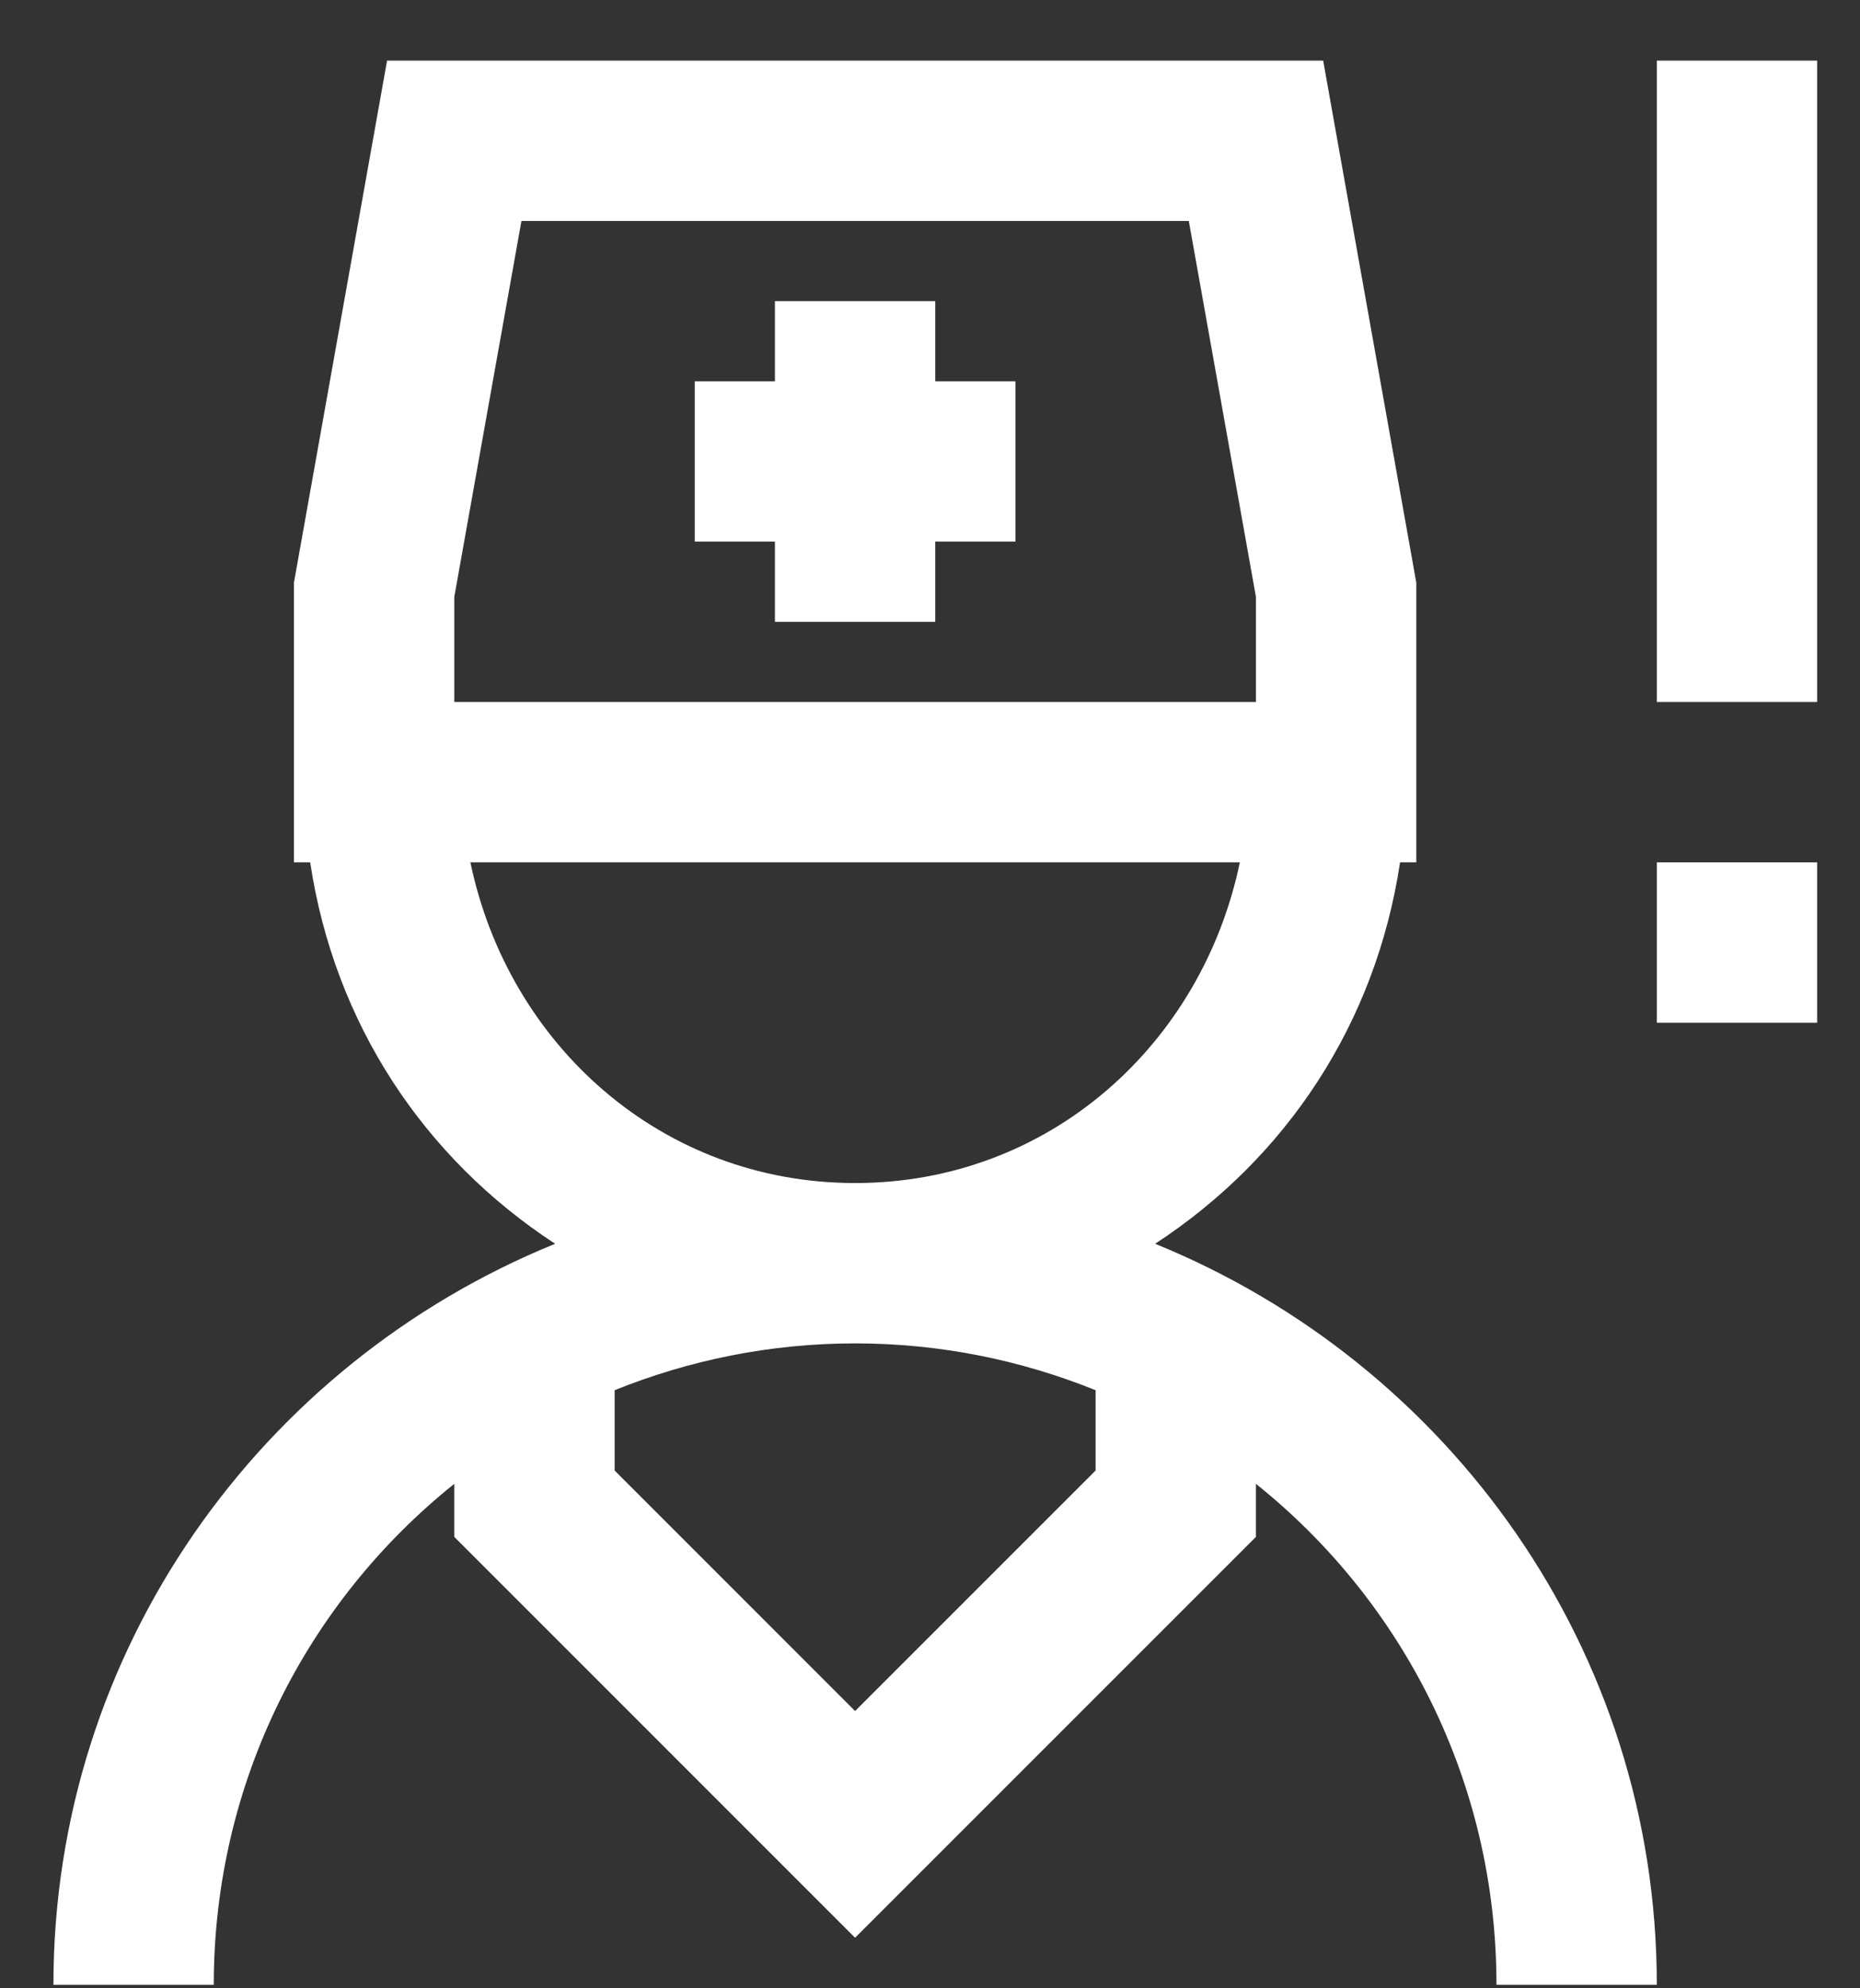<svg width="29" height="31" viewBox="0 0 29 31" fill="none" xmlns="http://www.w3.org/2000/svg">
<rect x="0" y="0" width="29" height="31" fill="#333333" stroke="none"/>
<path d="M6.035 0.945L4.583 9.084V12.195V13.445H4.836C5.215 15.96 6.609 18.054 8.655 19.392C4.082 21.252 0.833 25.714 0.833 30.945H3.333C3.333 27.777 4.796 24.965 7.083 23.135V23.962L13.332 30.212L19.582 23.962V23.135C21.869 24.965 23.332 27.777 23.332 30.945H25.832C25.832 25.714 22.583 21.252 18.01 19.392C20.056 18.054 21.45 15.96 21.829 13.445H22.082V12.195V9.084L20.63 0.945H19.582H6.035ZM25.832 0.945V10.945H28.332V0.945H25.832ZM8.13 3.445H18.535L19.582 9.307V10.945H7.083V9.307L8.13 3.445ZM12.082 4.695V5.945H10.832V8.445H12.082V9.695H14.582V8.445H15.832V5.945H14.582V4.695H12.082ZM7.334 13.445H19.331C18.739 16.285 16.355 18.445 13.332 18.445C10.31 18.445 7.926 16.285 7.334 13.445ZM25.832 13.445V15.945H28.332V13.445H25.832ZM13.332 20.945C14.661 20.945 15.925 21.208 17.082 21.675V22.927L13.332 26.677L9.583 22.927V21.675C10.741 21.208 12.004 20.945 13.332 20.945Z" fill="white"/>
</svg>
